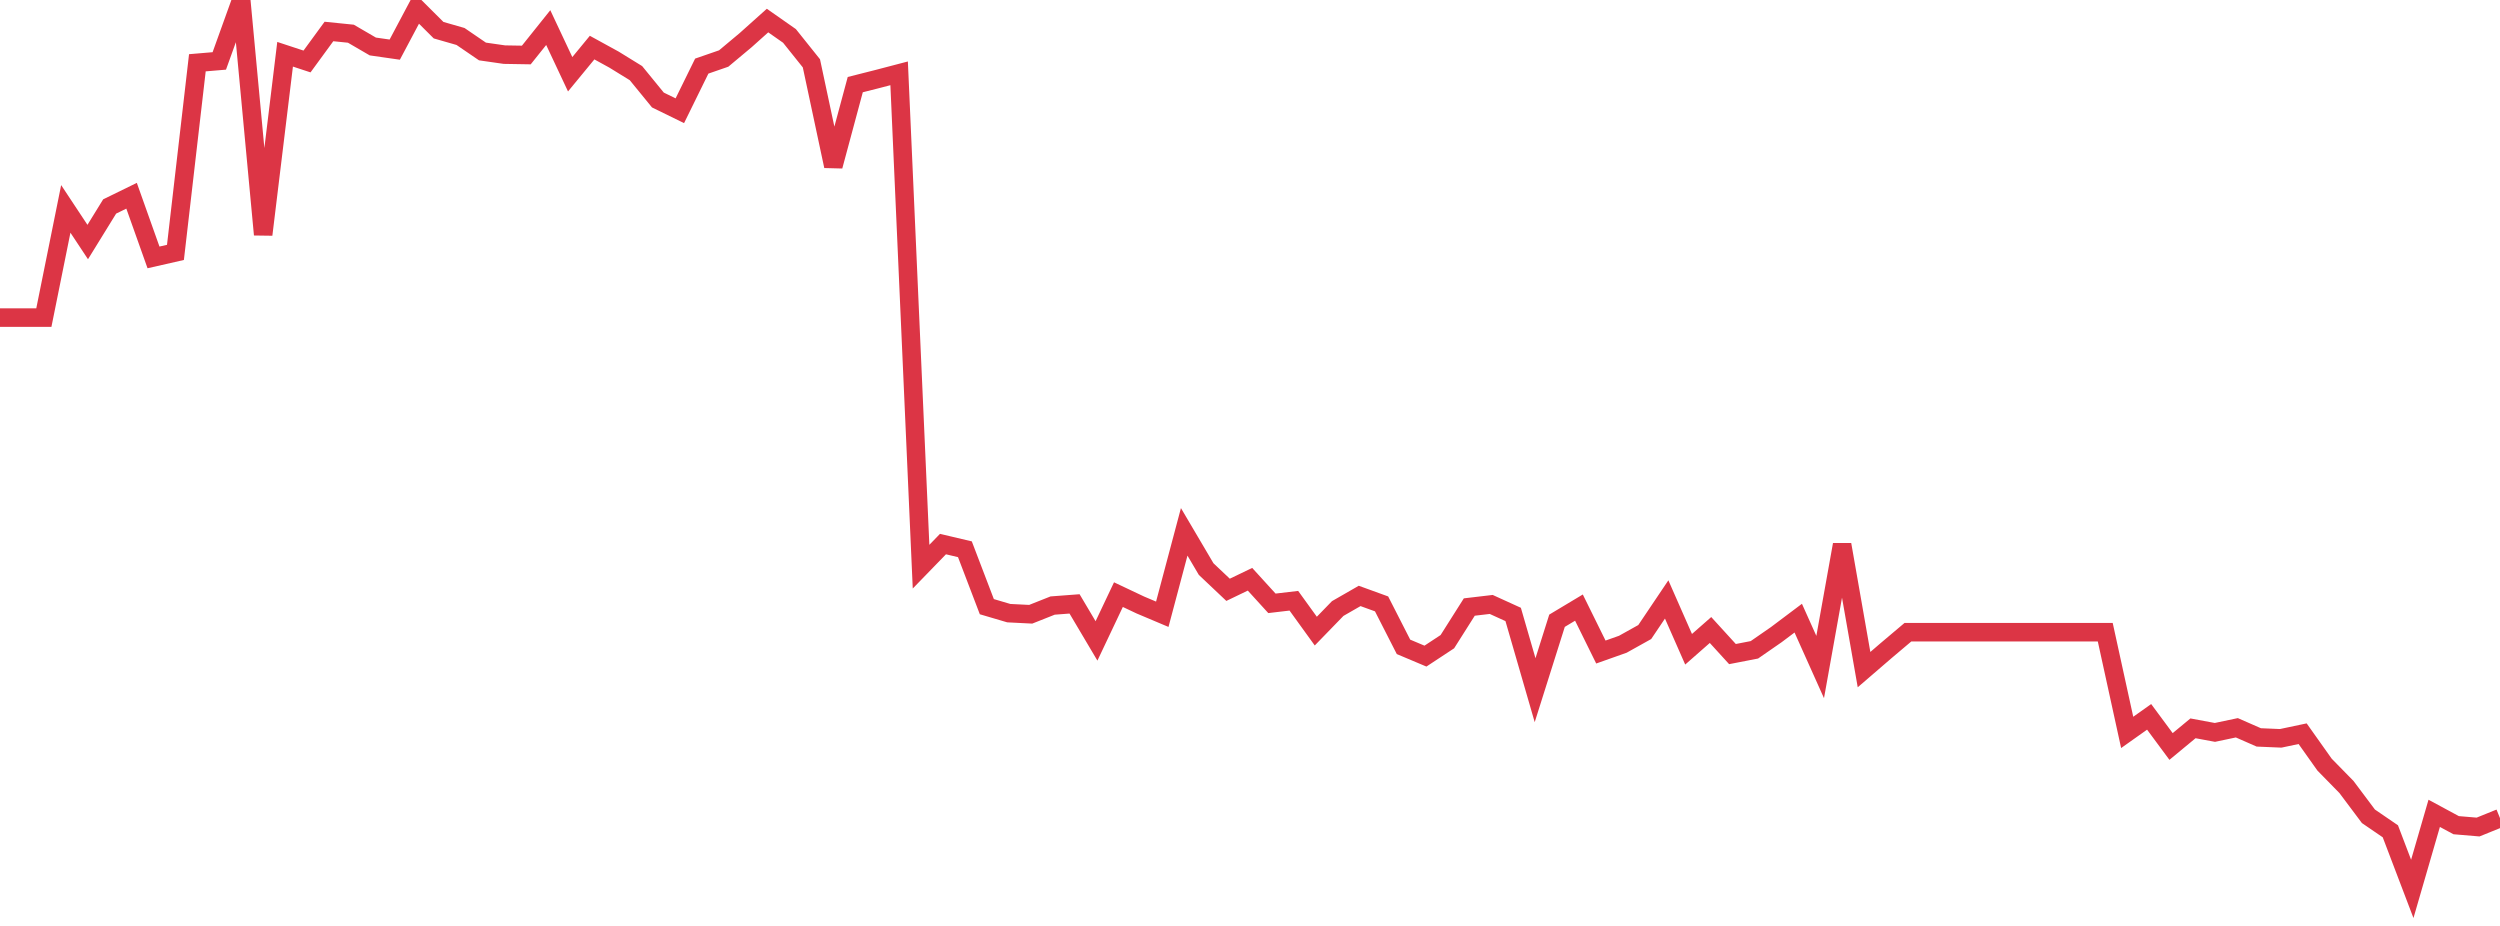<?xml version="1.0" standalone="no"?>
<!DOCTYPE svg PUBLIC "-//W3C//DTD SVG 1.1//EN" "http://www.w3.org/Graphics/SVG/1.1/DTD/svg11.dtd">
<svg width="135" height="50" viewBox="0 0 135 50" preserveAspectRatio="none" class="sparkline" xmlns="http://www.w3.org/2000/svg"
xmlns:xlink="http://www.w3.org/1999/xlink"><path  class="sparkline--line" d="M 0 17.15 L 0 17.15 L 1.184 17.15 L 2.368 17.15 L 3.553 11.28 L 4.737 13.07 L 5.921 11.15 L 7.105 10.57 L 8.289 13.9 L 9.474 13.63 L 10.658 3.39 L 11.842 3.29 L 13.026 0 L 14.211 12.67 L 15.395 2.93 L 16.579 3.32 L 17.763 1.7 L 18.947 1.82 L 20.132 2.51 L 21.316 2.68 L 22.5 0.45 L 23.684 1.63 L 24.868 1.97 L 26.053 2.78 L 27.237 2.95 L 28.421 2.97 L 29.605 1.49 L 30.789 4.01 L 31.974 2.57 L 33.158 3.22 L 34.342 3.95 L 35.526 5.4 L 36.711 5.98 L 37.895 3.57 L 39.079 3.16 L 40.263 2.17 L 41.447 1.11 L 42.632 1.94 L 43.816 3.42 L 45 8.97 L 46.184 4.57 L 47.368 4.27 L 48.553 3.96 L 49.737 30.6 L 50.921 29.38 L 52.105 29.66 L 53.289 32.76 L 54.474 33.11 L 55.658 33.17 L 56.842 32.7 L 58.026 32.61 L 59.211 34.61 L 60.395 32.11 L 61.579 32.67 L 62.763 33.17 L 63.947 28.72 L 65.132 30.73 L 66.316 31.85 L 67.5 31.28 L 68.684 32.58 L 69.868 32.44 L 71.053 34.08 L 72.237 32.86 L 73.421 32.18 L 74.605 32.61 L 75.789 34.93 L 76.974 35.43 L 78.158 34.65 L 79.342 32.78 L 80.526 32.64 L 81.711 33.18 L 82.895 37.27 L 84.079 33.52 L 85.263 32.81 L 86.447 35.21 L 87.632 34.79 L 88.816 34.13 L 90 32.37 L 91.184 35.06 L 92.368 34.02 L 93.553 35.32 L 94.737 35.09 L 95.921 34.27 L 97.105 33.38 L 98.289 36.02 L 99.474 29.41 L 100.658 36.16 L 101.842 35.14 L 103.026 34.14 L 104.211 34.14 L 105.395 34.14 L 106.579 34.14 L 107.763 34.14 L 108.947 34.14 L 110.132 34.14 L 111.316 34.14 L 112.5 34.14 L 113.684 34.14 L 114.868 39.55 L 116.053 38.71 L 117.237 40.31 L 118.421 39.33 L 119.605 39.55 L 120.789 39.3 L 121.974 39.82 L 123.158 39.87 L 124.342 39.62 L 125.526 41.29 L 126.711 42.5 L 127.895 44.08 L 129.079 44.89 L 130.263 48 L 131.447 43.92 L 132.632 44.56 L 133.816 44.66 L 135 44.18" fill="none" stroke-width="1" stroke="#dc3545"></path></svg>
